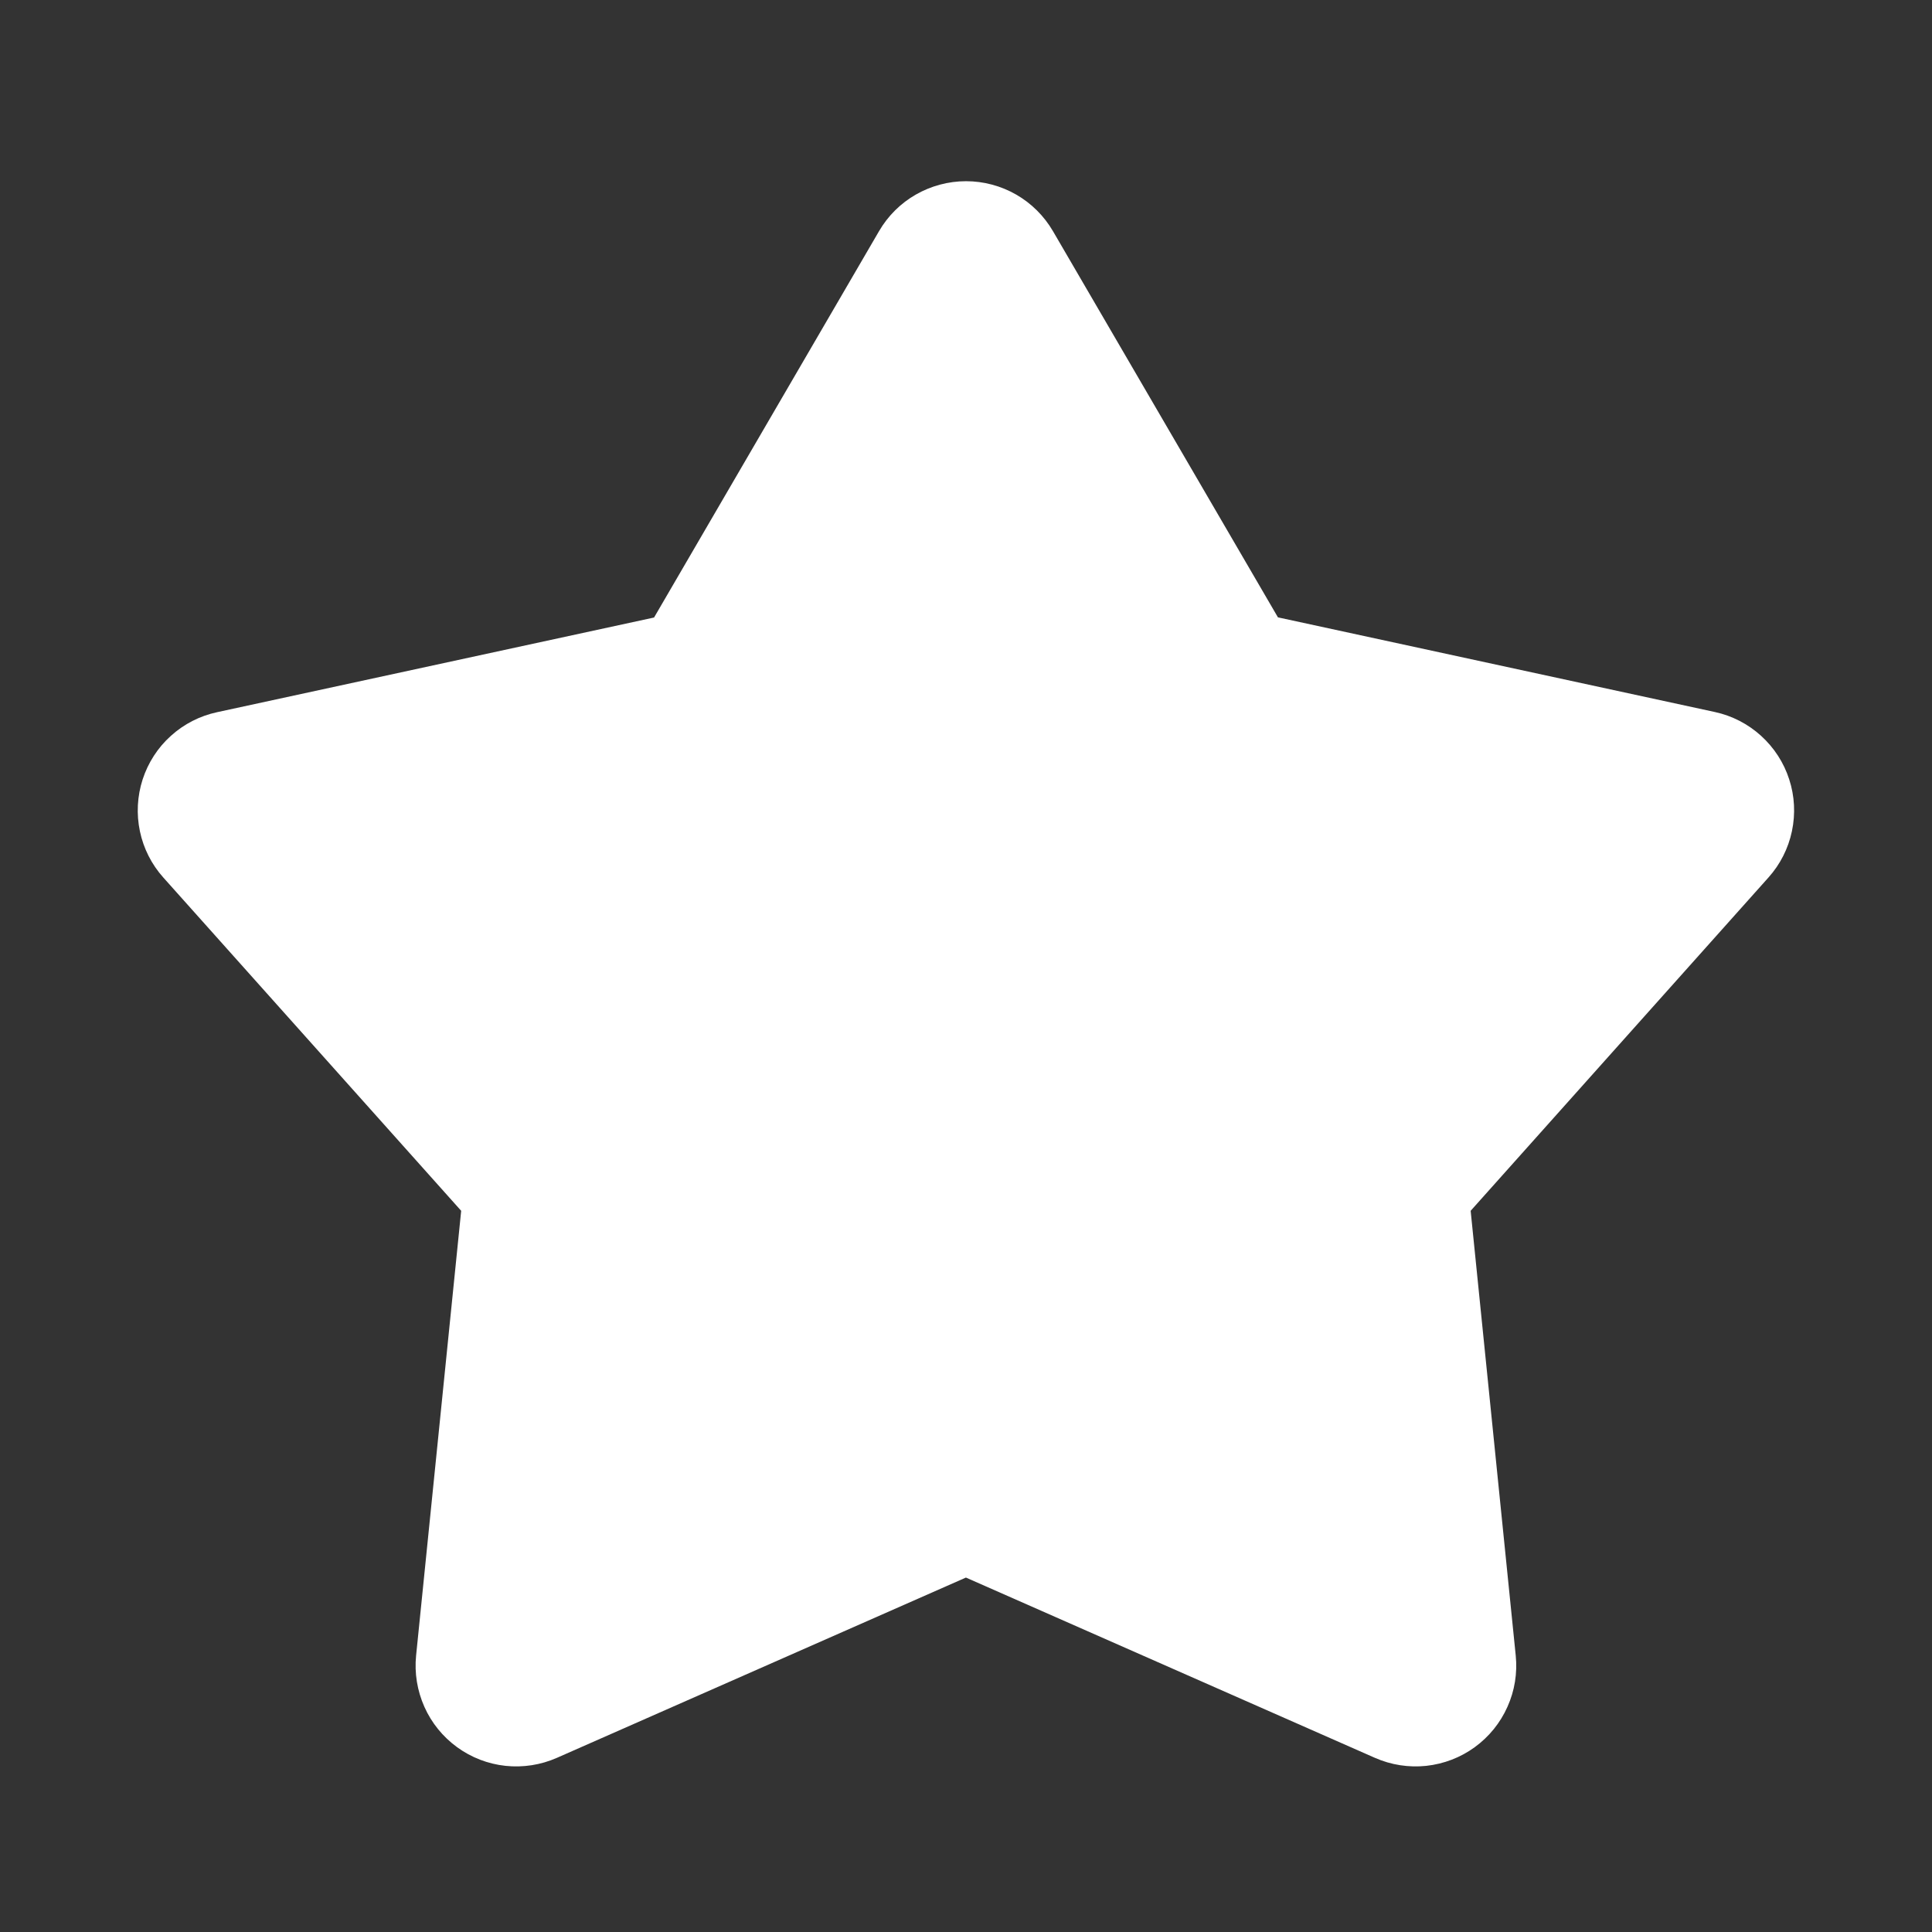 <svg fill="none" height="24" viewBox="0 0 24 24" width="24" xmlns="http://www.w3.org/2000/svg" xmlns:xlink="http://www.w3.org/1999/xlink"><rect x="0" y="0" width="24" height="24" fill="#333333" stroke="none"/><clipPath id="a"><path d="m0 0h24v24h-24z"/></clipPath><g clip-path="url(#a)"><path d="m10.92 2.871c.11-.189.268-.346.457-.454s.404-.166.623-.166c.218 0 .433.057.623.166s.347.266.457.454l2.795 4.798 5.428 1.176c.213.046.411.148.573.295.162.147.283.333.35.541.068.208.079.43.034.644-.045.214-.145.412-.291.575l-3.7 4.141.56 5.525c.022.218-.013.437-.103.637-.089.2-.229.372-.406.501s-.384.208-.602.232c-.217.023-.437-.011-.637-.099l-5.082-2.24-5.082 2.24c-.2.088-.42.122-.637.099-.217-.023-.425-.103-.602-.232s-.317-.301-.406-.501c-.089-.2-.125-.419-.103-.637l.56-5.525-3.7-4.14c-.146-.163-.246-.361-.291-.575-.045-.214-.033-.436.034-.644.068-.208.188-.395.351-.541.162-.147.36-.248.574-.294l5.428-1.176z" fill="#fff"/></g></svg>
